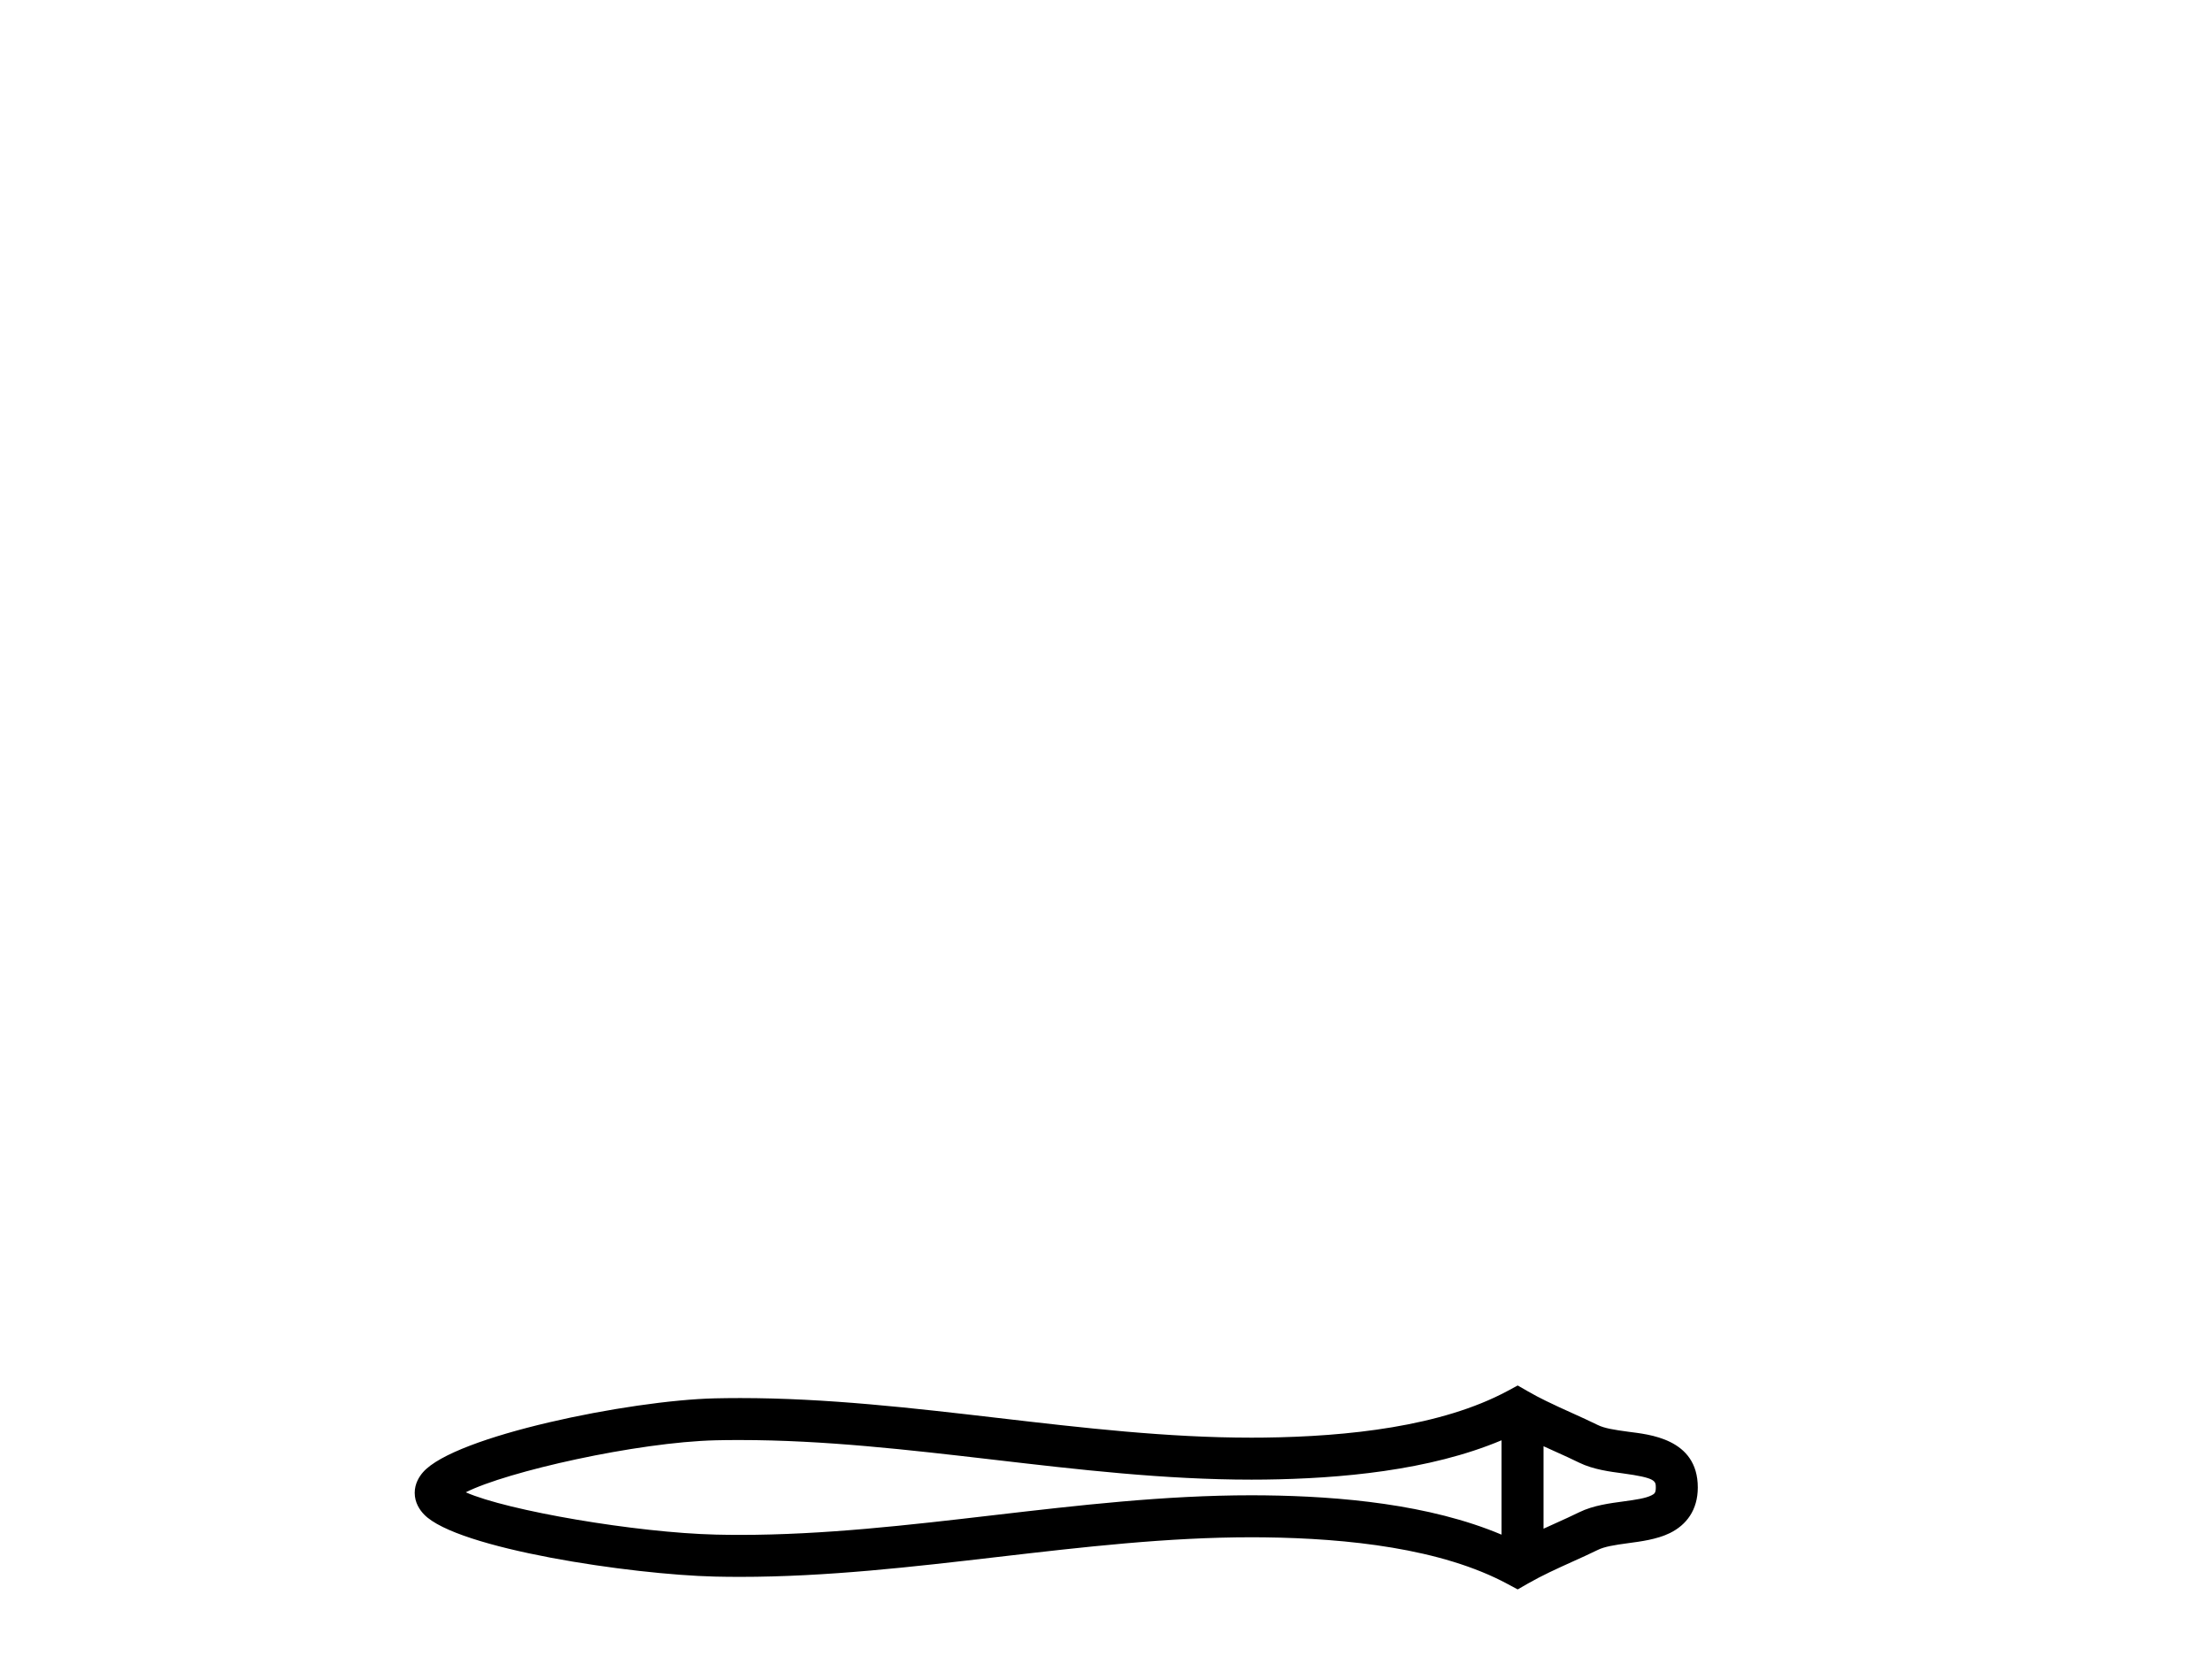 <?xml version='1.0' encoding='UTF-8' standalone='yes'?><svg xmlns='http://www.w3.org/2000/svg' xmlns:xlink='http://www.w3.org/1999/xlink' width='54.0' height='41.0' ><path d='M 11.09 36.268 C 11.09 36.268 11.09 36.268 11.09 36.268 L 11.09 36.268 C 11.09 36.268 11.09 36.268 11.09 36.268 L 11.09 36.268 C 11.09 36.268 11.09 36.268 11.09 36.268 ZM 11.1 36.622 C 11.1 36.622 11.099 36.622 11.099 36.622 L 11.099 36.622 C 11.099 36.622 11.099 36.623 11.099 36.623 C 11.099 36.623 11.099 36.622 11.1 36.622 ZM 37.681 35.313 L 37.681 37.327 L 37.681 37.327 C 37.777 37.283 37.871 37.24 37.963 37.199 L 37.963 37.199 C 38.172 37.105 38.367 37.016 38.553 36.925 L 38.553 36.925 C 38.898 36.755 39.318 36.704 39.617 36.663 L 39.617 36.663 C 39.958 36.617 40.173 36.583 40.315 36.513 L 40.315 36.513 C 40.391 36.475 40.422 36.453 40.422 36.32 C 40.422 36.16 40.413 36.084 39.617 35.976 L 39.617 35.976 C 39.318 35.936 38.898 35.884 38.553 35.715 L 38.553 35.715 L 38.553 35.715 C 38.367 35.623 38.172 35.535 37.963 35.441 L 37.963 35.441 C 37.871 35.399 37.777 35.357 37.681 35.313 ZM 36.656 37.472 L 36.656 37.472 L 36.656 37.472 C 36.656 37.472 36.656 37.472 36.656 37.472 ZM 18.069 35.162 C 17.964 35.162 17.858 35.162 17.753 35.163 L 17.753 35.163 C 17.66 35.165 17.567 35.166 17.475 35.168 L 17.475 35.168 C 15.547 35.214 12.37 35.932 11.371 36.438 L 11.371 36.438 C 12.384 36.887 15.531 37.425 17.475 37.471 L 17.475 37.471 L 17.475 37.471 C 17.673 37.476 17.871 37.478 18.069 37.478 C 20.116 37.478 22.164 37.241 24.246 36.998 L 24.246 36.998 C 26.32 36.757 28.428 36.511 30.553 36.511 C 30.662 36.511 30.772 36.512 30.881 36.513 L 30.881 36.513 C 32.708 36.535 34.893 36.728 36.656 37.472 L 36.656 37.472 L 36.656 35.168 L 36.656 35.168 C 34.893 35.911 32.708 36.104 30.881 36.127 L 30.881 36.127 L 30.881 36.127 C 30.772 36.128 30.662 36.129 30.553 36.129 C 28.428 36.129 26.32 35.883 24.246 35.641 C 22.164 35.399 20.117 35.162 18.069 35.162 ZM 37.051 33.83 L 37.298 33.972 C 37.443 34.056 37.592 34.134 37.744 34.208 L 37.744 34.208 C 37.955 34.312 38.168 34.408 38.385 34.506 L 38.385 34.506 C 38.591 34.599 38.802 34.695 39.006 34.795 L 39.006 34.795 L 39.006 34.795 C 39.17 34.876 39.407 34.913 39.755 34.96 L 39.755 34.96 C 40.227 35.024 41.447 35.115 41.447 36.32 C 41.447 36.876 41.164 37.237 40.767 37.433 L 40.767 37.433 C 40.445 37.591 40.042 37.64 39.755 37.679 L 39.755 37.679 C 39.407 37.726 39.17 37.764 39.006 37.845 L 39.006 37.845 L 39.006 37.845 C 38.802 37.945 38.591 38.04 38.385 38.133 L 38.385 38.133 C 38.009 38.303 37.647 38.467 37.298 38.667 L 37.051 38.809 L 36.8 38.675 C 35.184 37.806 32.896 37.563 30.869 37.538 L 30.869 37.538 L 30.869 37.538 C 30.763 37.537 30.657 37.536 30.552 37.536 C 28.499 37.536 26.449 37.774 24.365 38.016 L 24.365 38.016 C 22.293 38.257 20.188 38.503 18.067 38.503 C 17.862 38.503 17.656 38.501 17.451 38.496 L 17.451 38.496 C 15.411 38.448 11.161 37.818 10.353 36.98 L 10.353 36.98 C 10.25 36.873 10.124 36.695 10.124 36.452 C 10.124 36.227 10.233 36.056 10.325 35.95 L 10.325 35.95 C 11.098 35.06 15.37 34.193 17.451 34.144 L 17.451 34.144 L 17.451 34.144 C 17.547 34.141 17.644 34.14 17.74 34.139 L 17.74 34.139 C 17.85 34.137 17.959 34.137 18.068 34.137 C 20.187 34.137 22.293 34.382 24.365 34.623 C 26.449 34.866 28.499 35.104 30.552 35.104 C 30.657 35.104 30.763 35.103 30.869 35.102 L 30.869 35.102 C 32.896 35.077 35.184 34.833 36.8 33.965 L 37.051 33.83 Z' style='fill:#000000;stroke:none' /></svg>
